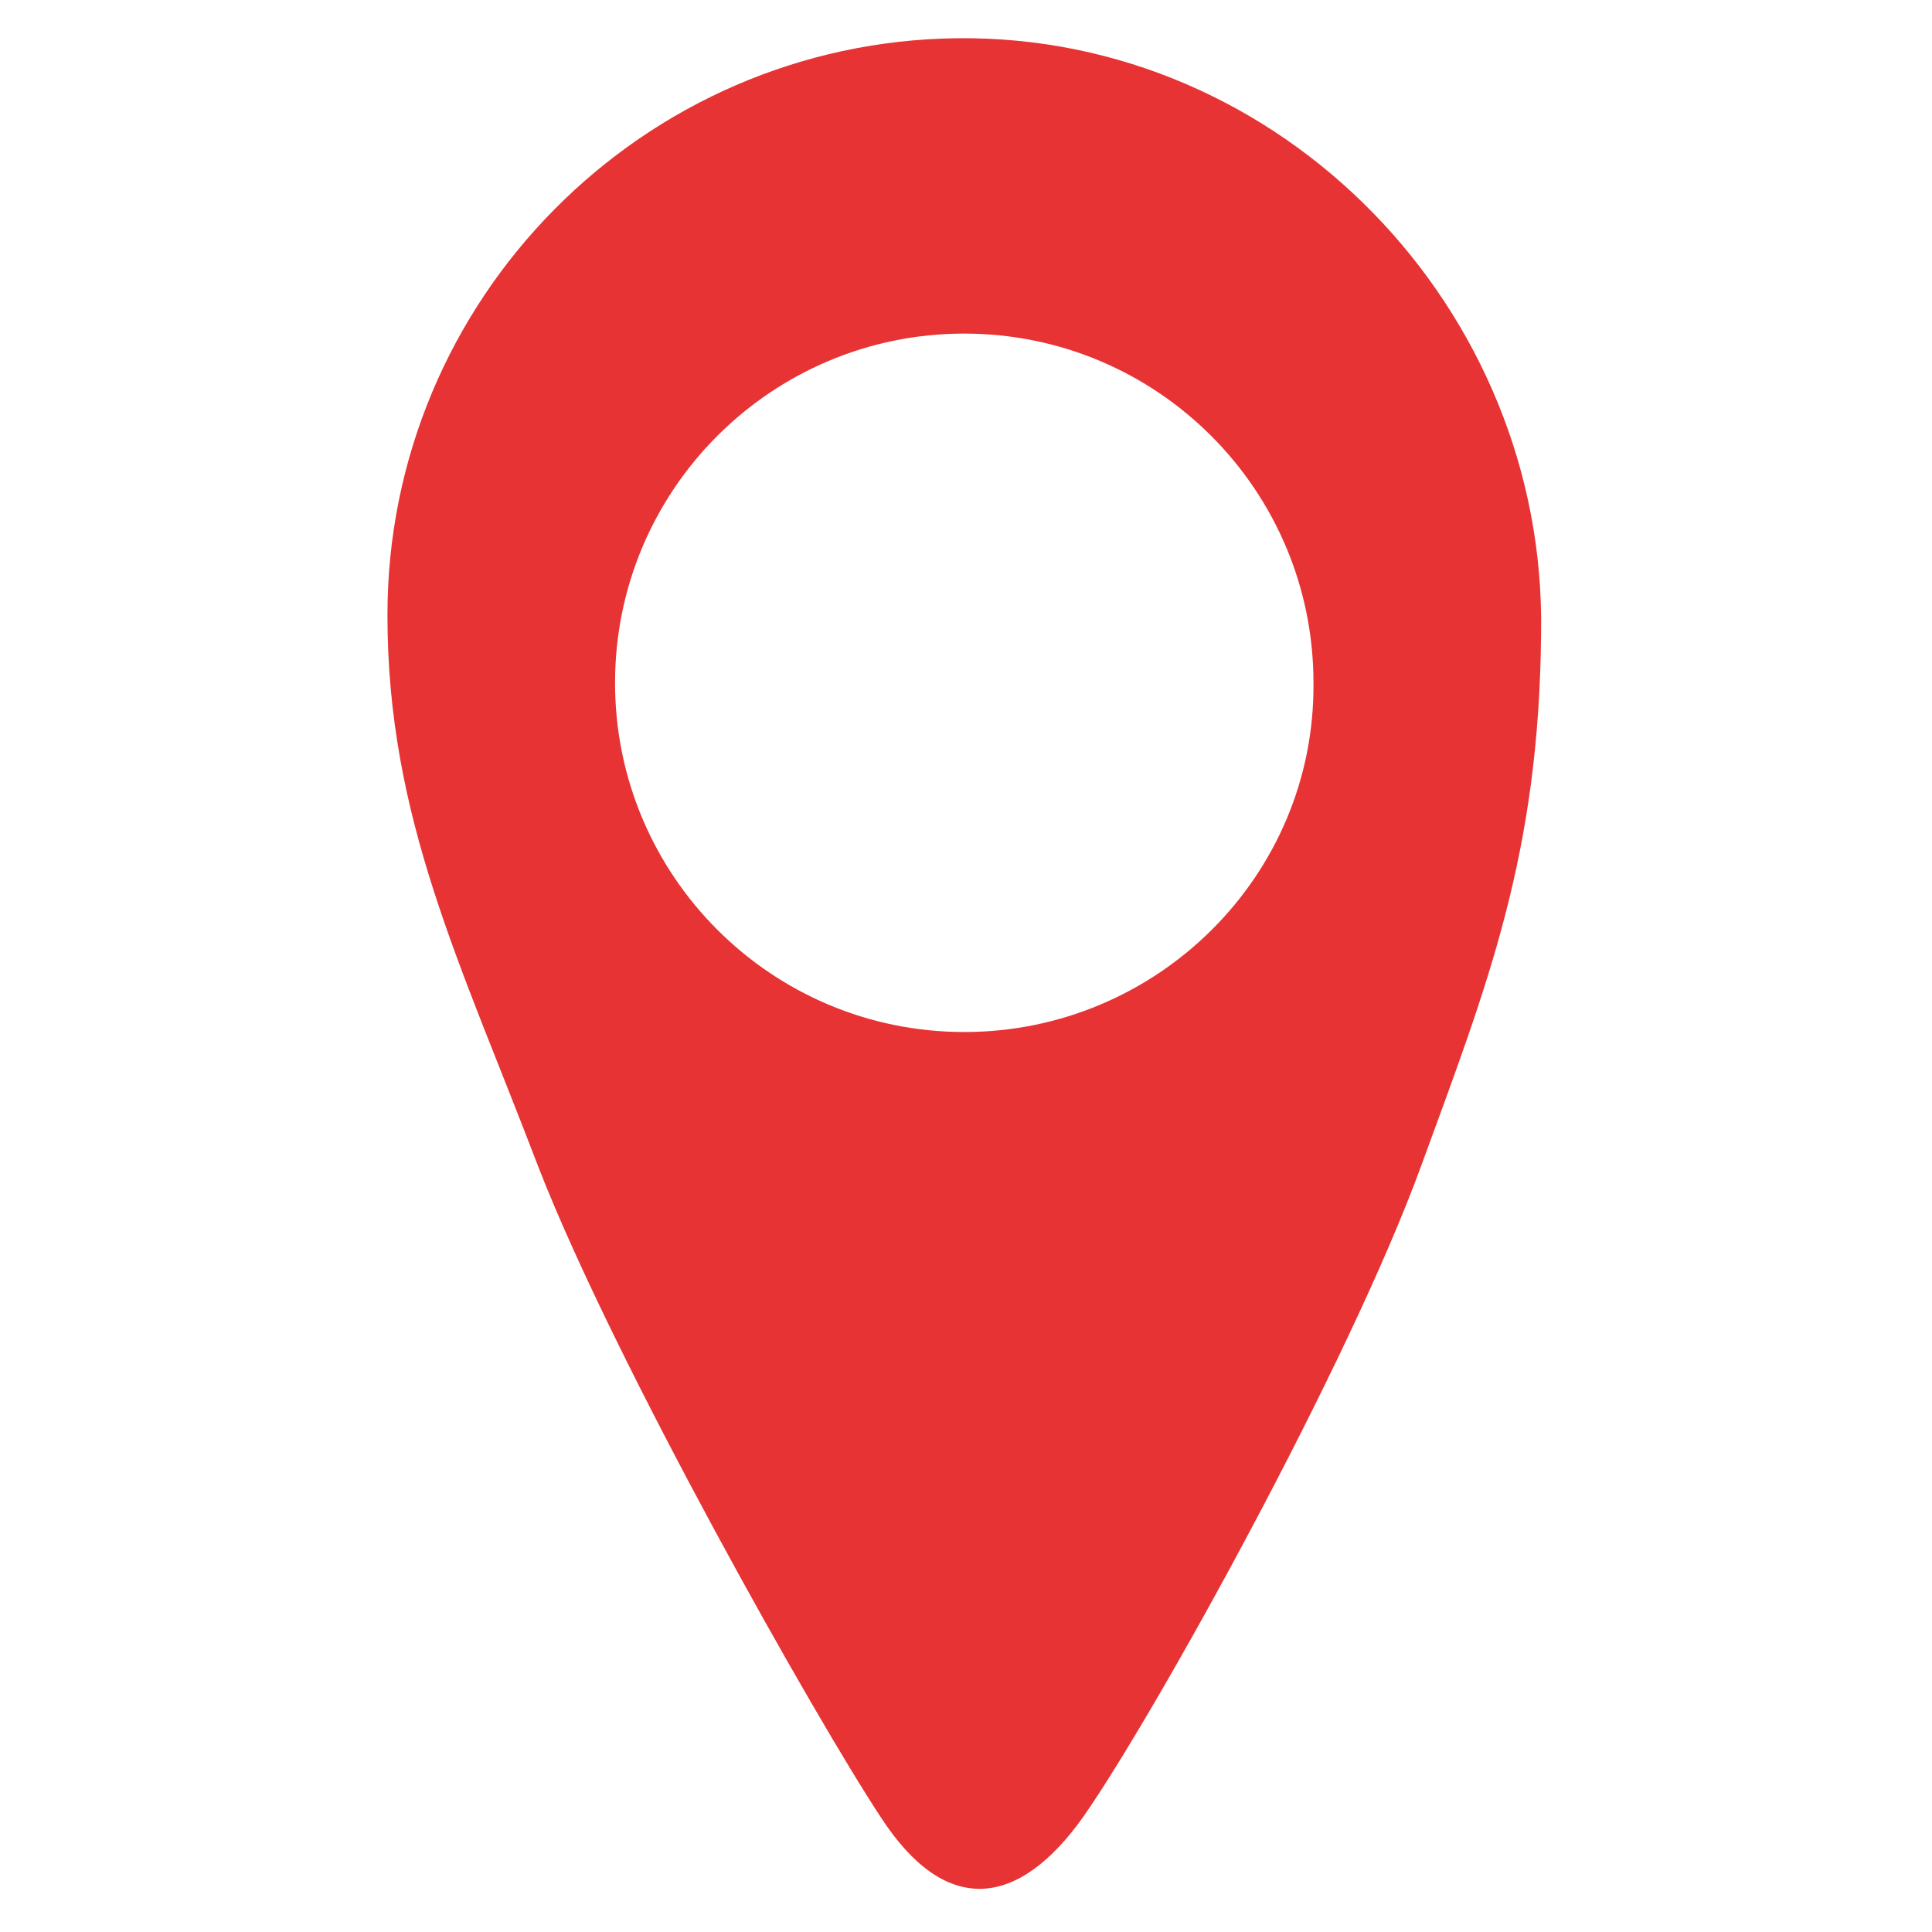 <?xml version="1.0" encoding="utf-8"?>
<!-- Generator: Adobe Illustrator 24.2.1, SVG Export Plug-In . SVG Version: 6.00 Build 0)  -->
<svg version="1.1" id="Layer_1" xmlns="http://www.w3.org/2000/svg" xmlns:xlink="http://www.w3.org/1999/xlink" x="0px" y="0px"
	 viewBox="455.6 455.9 111.2 111.2" style="enable-background:new 455.6 455.9 111.2 111.2;" xml:space="preserve">
<style type="text/css">
	.st0{fill:#E73334;}
</style>
<path class="st0" d="M510.7,458.1c-18.1,0.2-32.8,15-32.8,33.2c0,11.7,4.2,20,8.7,31.8c4.4,11.3,16,31.8,19.7,37.4
	c3.7,5.7,7.9,5.3,11.7-0.1c4.1-5.9,15.2-25.9,19.4-37.4c3.8-10.4,6.8-17.9,6.9-30.7C544.6,473.7,529.4,457.9,510.7,458.1z
	 M511.1,515.3c-11.1,0-20.1-9-20.1-20.1c0-11.1,9-20.1,20.1-20.1s20.1,9,20.1,20.1C531.3,506.3,522.2,515.3,511.1,515.3z"/>
</svg>
